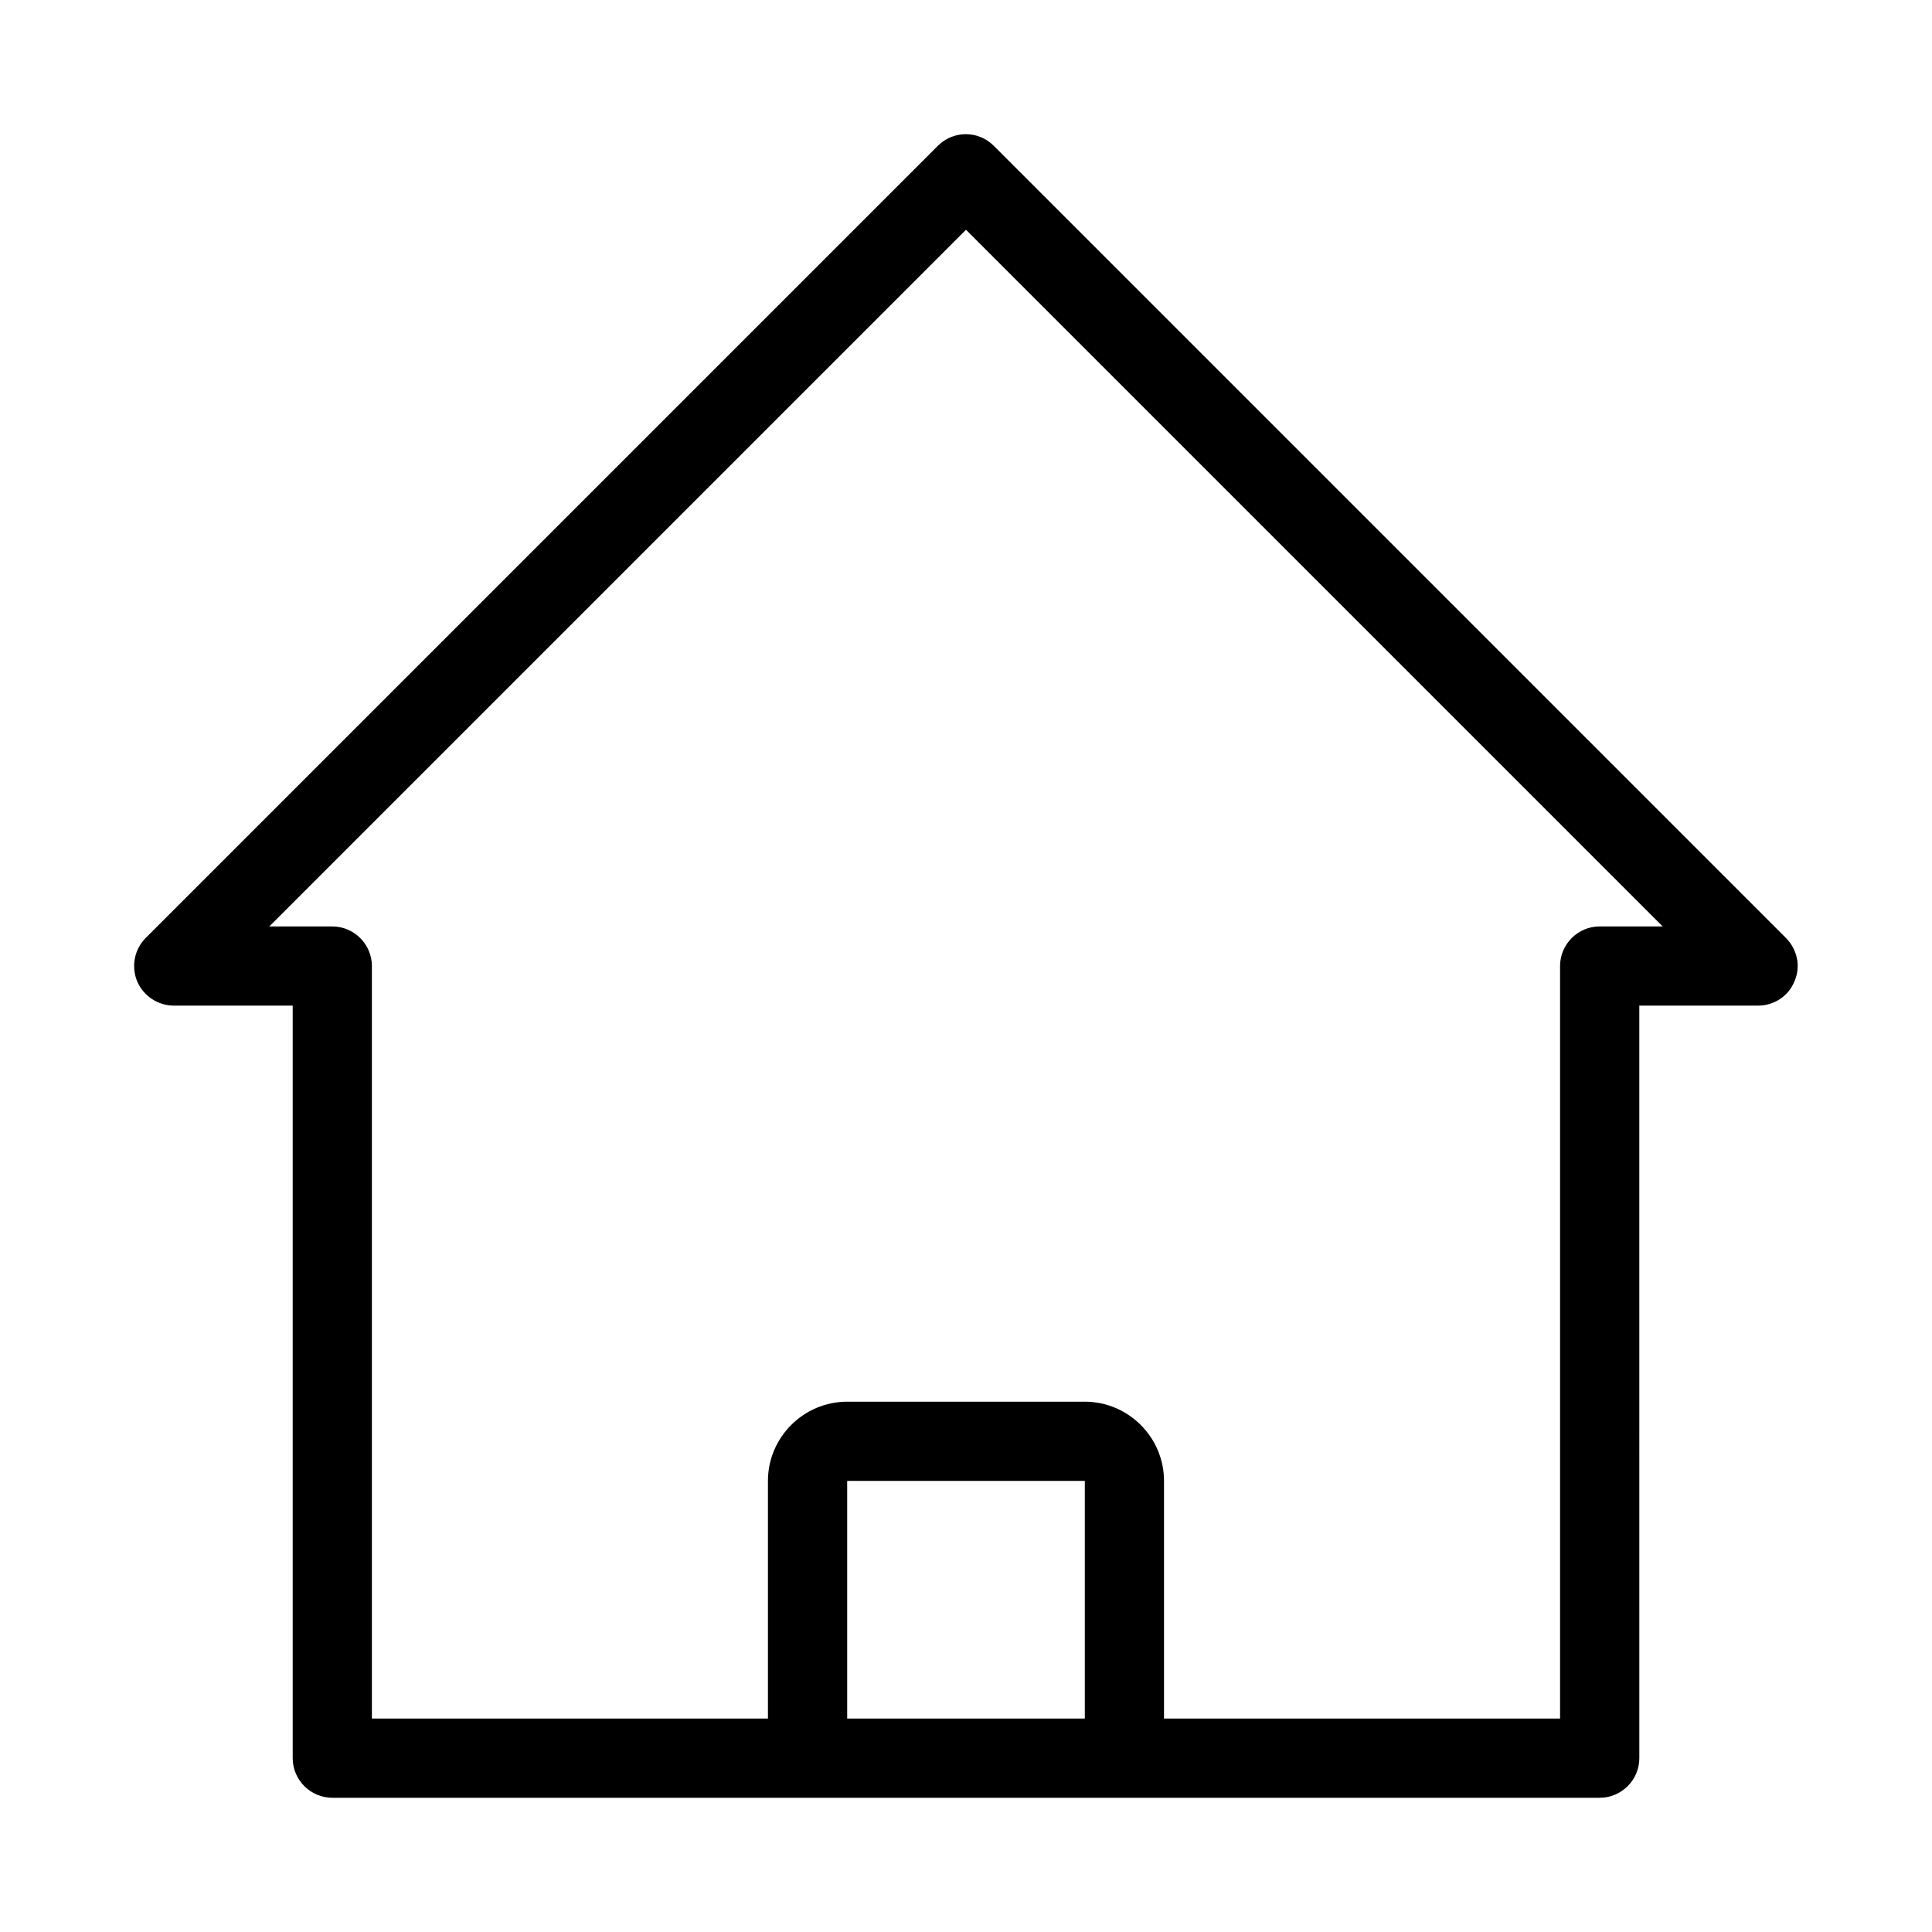 <?xml version="1.0" encoding="UTF-8"?>
<!-- Uploaded to: SVG Repo, www.svgrepo.com, Generator: SVG Repo Mixer Tools -->
<svg fill="#000000" width="800px" height="800px" version="1.1" viewBox="144 144 512 512" xmlns="http://www.w3.org/2000/svg">
 <path d="m190.08 410.5h31.488v199.43c0 5.773 4.723 10.496 10.496 10.496h335.88c5.773 0 10.496-4.723 10.496-10.496l-0.004-199.43h31.488c4.199 0 8.082-2.519 9.656-6.508 1.68-3.883 0.734-8.398-2.309-11.441l-209.92-209.92c-4.094-4.094-10.707-4.094-14.801 0l-209.92 209.92c-3.043 3.043-3.883 7.559-2.309 11.441 1.684 3.988 5.566 6.508 9.766 6.508zm241.41 188.93h-62.977v-62.977h62.977zm-31.488-394.54 184.62 184.62h-16.691c-5.773 0-10.496 4.723-10.496 10.496v199.43l-104.96-0.004v-62.977c0-11.547-9.445-20.992-20.992-20.992h-62.977c-11.547 0-20.992 9.445-20.992 20.992v62.977h-104.96v-199.42c0-5.773-4.723-10.496-10.496-10.496h-16.688z"/>
</svg>